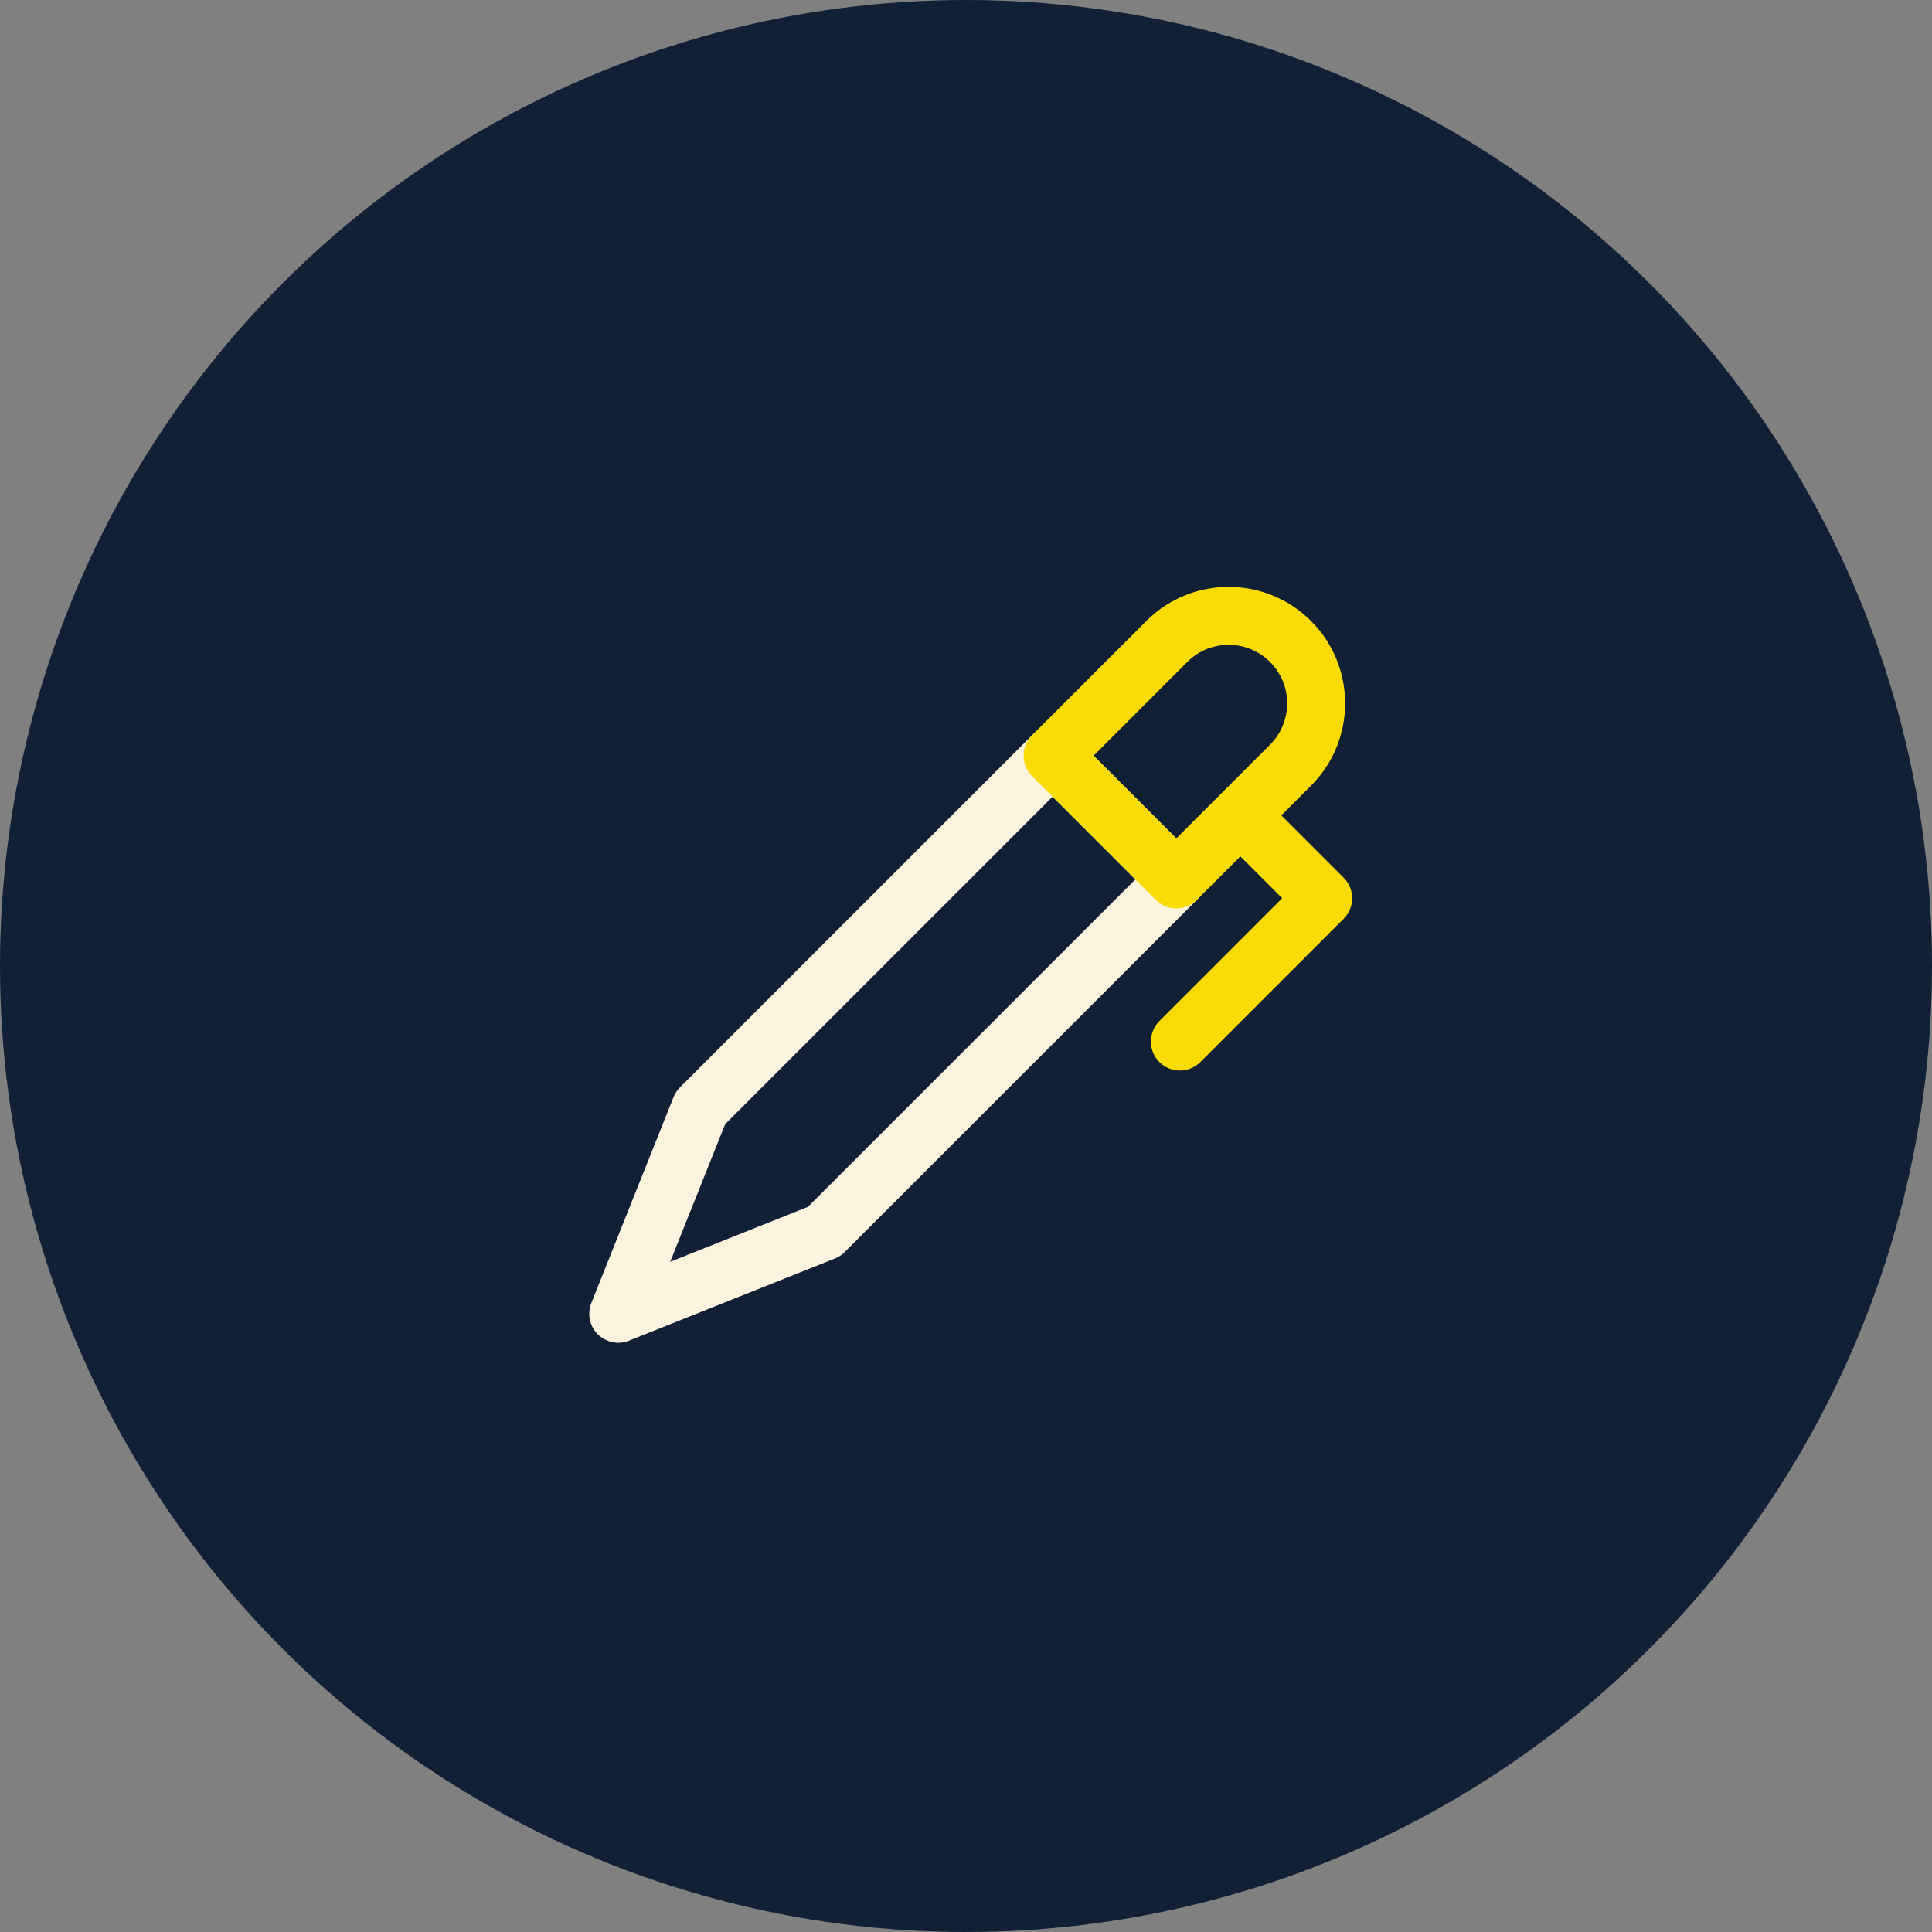 <svg xmlns="http://www.w3.org/2000/svg" width="50" height="50" viewBox="0 0 50 50" fill="none"><rect x="0" y="0" width="50" height="50" fill="#808080" stroke="none"/><circle cx="25" cy="25" r="25" fill="#122035"/><path d="M16 34l5.33-2.127 9.114-9.114-3.202-3.202-9.114 9.114L16 34z" stroke="#faf4df" stroke-width="1.5" stroke-linecap="round" stroke-linejoin="round"/><path d="M32.1 21.102l1.299-1.299C34.283 18.919 34.283 17.485 33.399 16.601v0C32.514 15.717 31.081 15.717 30.197 16.601l-2.956 2.956 3.202 3.202 1.657-1.657zm0 0 2.144 2.144-3.709 3.709" stroke="#f9dc05" stroke-width="1.5" stroke-linecap="round" stroke-linejoin="round"/></svg>